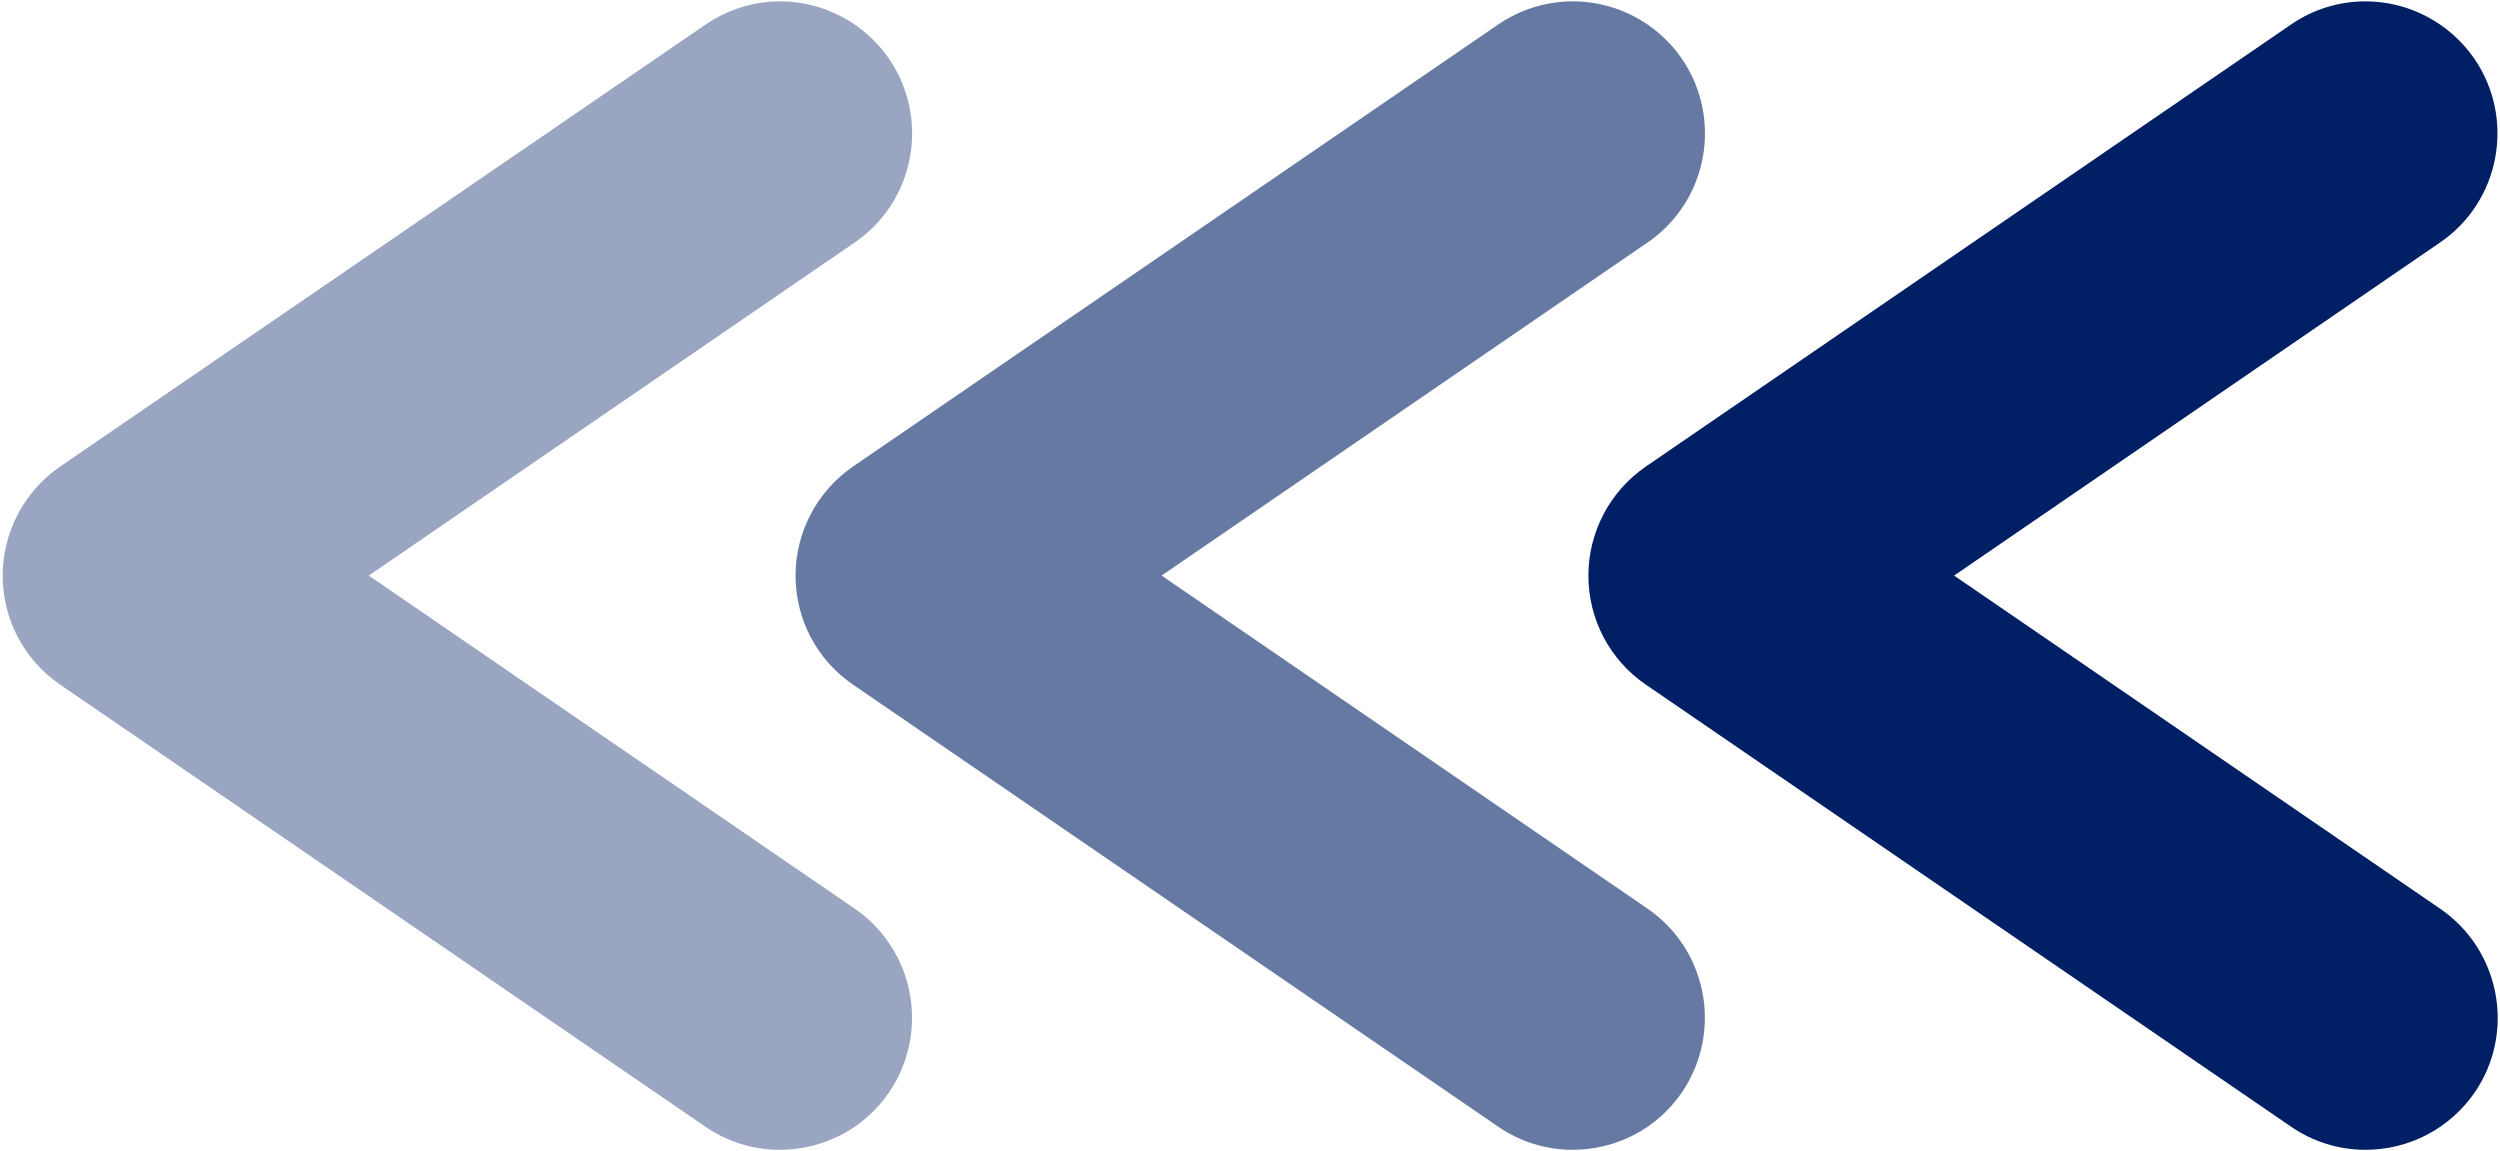 <?xml version="1.0" encoding="utf-8"?>
<!-- Generator: Adobe Illustrator 26.5.0, SVG Export Plug-In . SVG Version: 6.00 Build 0)  -->
<svg version="1.1" id="_x2014_ÎÓÈ_x5F_1" xmlns="http://www.w3.org/2000/svg" xmlns:xlink="http://www.w3.org/1999/xlink"
	 x="0px" y="0px" viewBox="0 0 741 341.1" style="enable-background:new 0 0 741 341.1;" xml:space="preserve">
<style type="text/css">
	.st0{fill:#001F65;}
	.st1{fill:#6679A3;}
	.st2{fill:#99A5C1;}
</style>
<g>
	<g>
		<path class="st0" d="M701.1,0.4c12.9,0,25,6.4,32.3,17c12.2,17.8,7.7,42.3-10.2,54.5l-144,98.7l144,98.7
			c17.9,12.2,22.5,36.7,10.3,54.5c-7.4,10.7-19.4,17-32.4,17c-7.9,0-15.6-2.4-22.1-6.9l-191.2-131c-10.7-7.3-17-19.4-17-32.3
			c0-12.9,6.4-25,17-32.3L679,7.3C685.5,2.8,693.2,0.4,701.1,0.4L701.1,0.4z"/>
		<path class="st1" d="M466.2,0.4c12.9,0,25,6.4,32.3,17c12.2,17.8,7.7,42.3-10.2,54.5l-144,98.7l144,98.7
			c17.8,12.2,22.4,36.6,10.2,54.5c-7.3,10.7-19.4,17-32.4,17c-7.9,0-15.6-2.4-22.1-6.9l-191.2-131c-10.7-7.3-17-19.4-17-32.3
			c0-12.9,6.4-25,17-32.3L444,7.3C450.6,2.8,458.2,0.4,466.2,0.4L466.2,0.4z"/>
		<path class="st2" d="M231.2,0.4c12.9,0,25,6.4,32.3,17c12.2,17.8,7.7,42.3-10.2,54.5l-144,98.7l144,98.7
			c17.8,12.2,22.4,36.6,10.2,54.5c-7.3,10.7-19.4,17-32.4,17c-7.9,0-15.6-2.4-22.1-6.9l-191.2-131c-10.7-7.3-17-19.4-17-32.3
			c0-12.9,6.4-25,17-32.3l191.3-131C215.7,2.8,223.3,0.4,231.2,0.4L231.2,0.4z"/>
	</g>
</g>
</svg>
